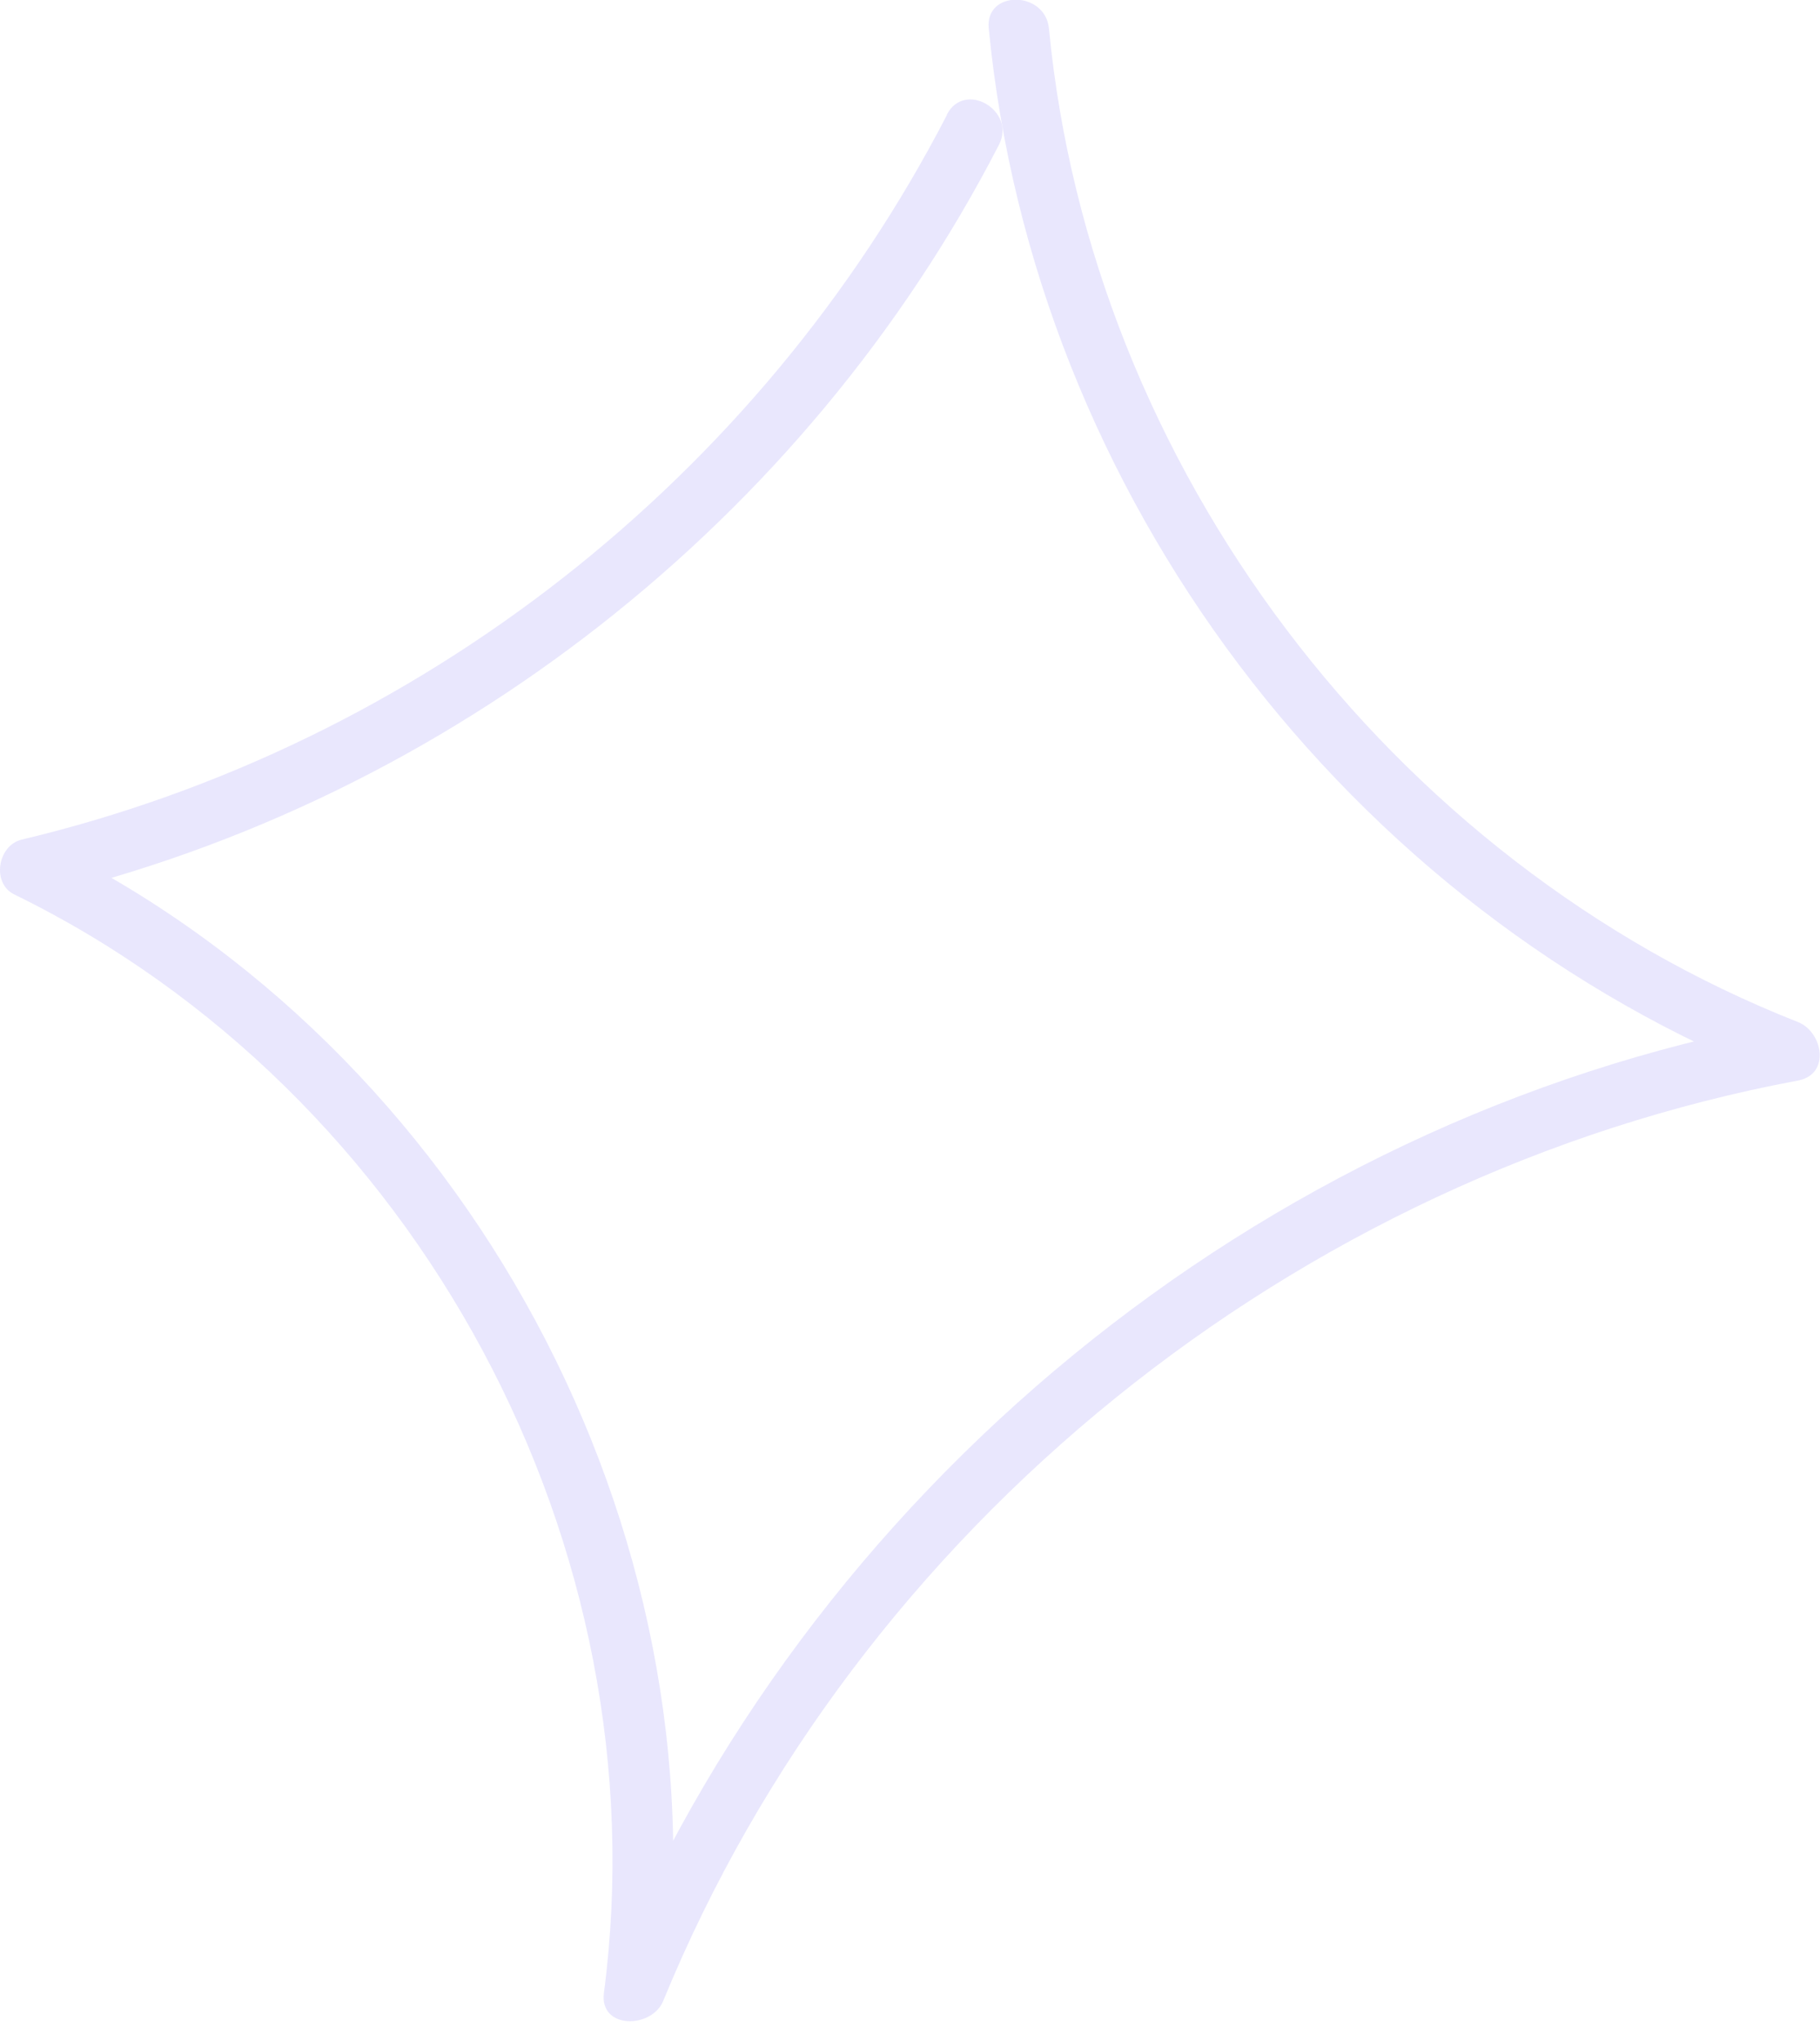 <?xml version="1.0" encoding="UTF-8"?> <svg xmlns="http://www.w3.org/2000/svg" id="Layer_2" viewBox="0 0 37.79 42.37"><defs><style> .cls-1 { fill: #e9e7fd; } </style></defs><g id="Layer_1-2" data-name="Layer_1"><path class="cls-1" d="M19.66,2.39C15.77,9.92,8.69,15.47.45,17.43c-.5.12-.63.91-.15,1.14,8.39,4.1,13.45,13.54,12.24,22.8-.1.76.99.75,1.23.17,4.03-9.84,13.14-17.16,23.57-19.11.67-.13.51-1,0-1.21-8.49-3.34-14.69-11.55-15.56-20.63-.08-.79-1.33-.8-1.25,0,.94,9.68,7.43,18.28,16.48,21.84v-1.21c-10.89,2.03-20.25,9.75-24.44,19.98l1.23.17c1.25-9.65-4.12-19.61-12.86-23.88l-.15,1.14c8.53-2.03,15.93-7.82,19.95-15.62.37-.71-.71-1.35-1.08-.63h0Z"></path></g></svg> 